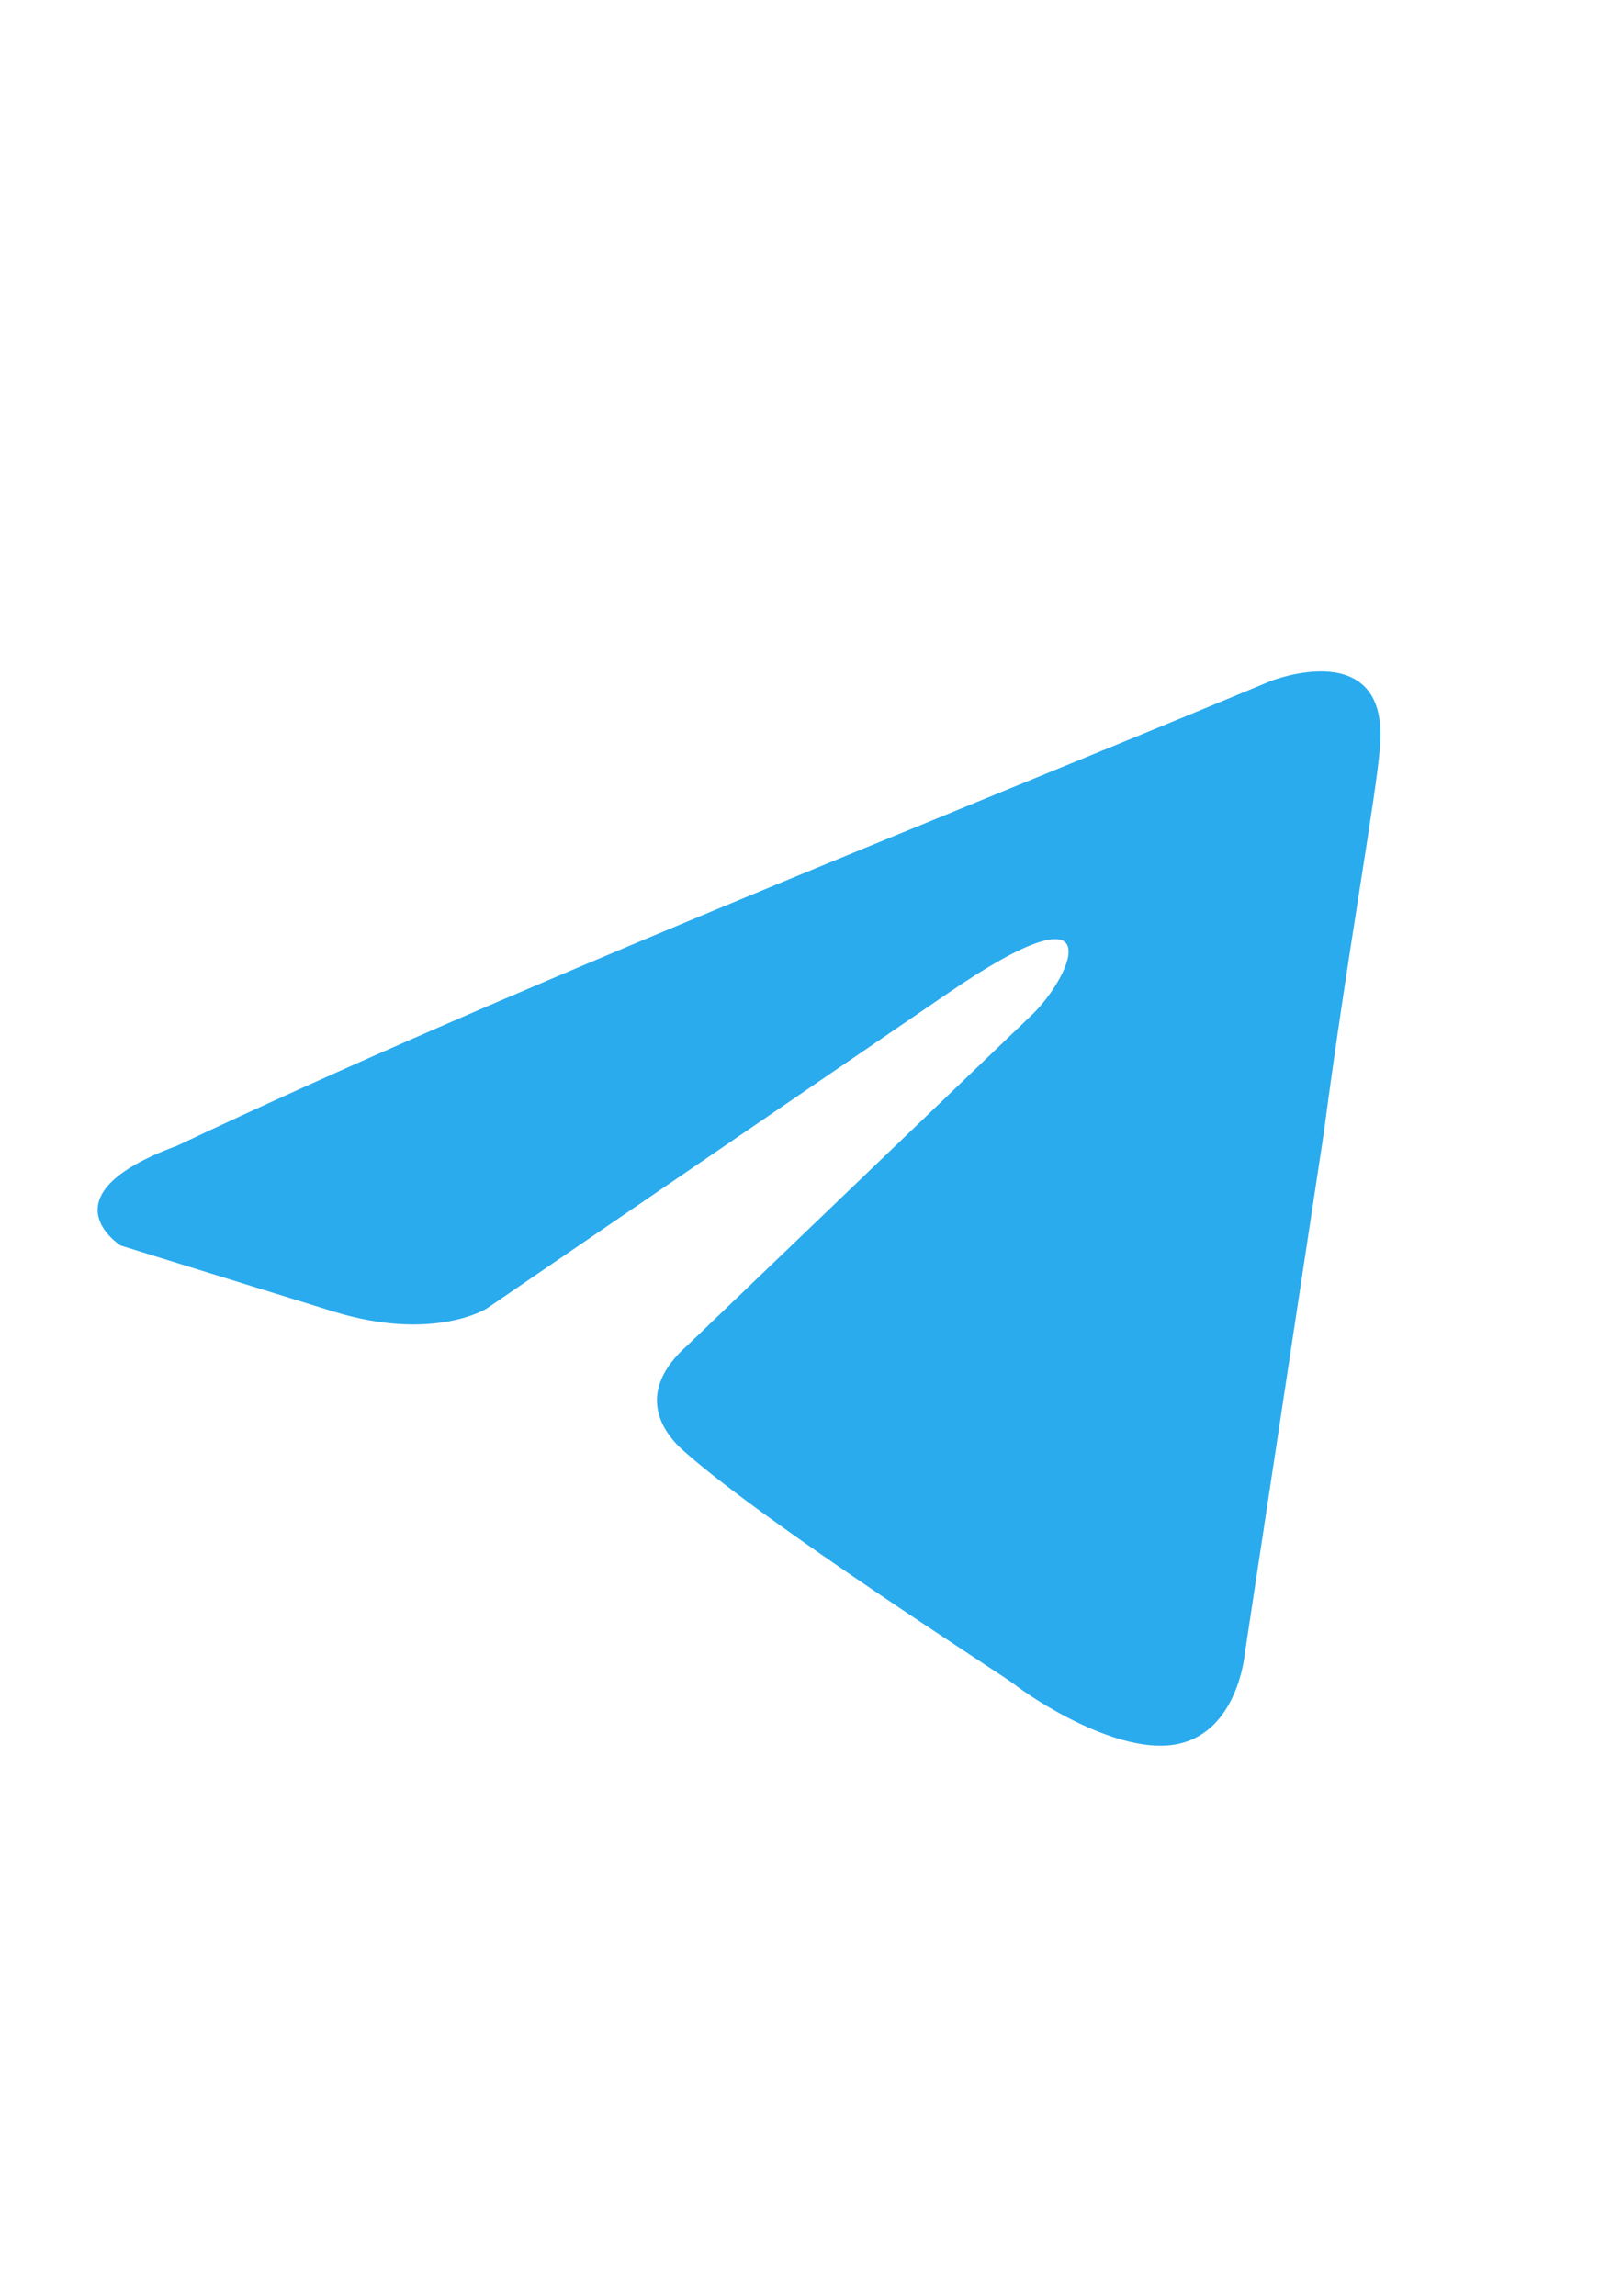 <svg width="40" height="57" fill="none" xmlns="http://www.w3.org/2000/svg"><path d="M31.56 16.901s2.947-1.154 2.702 1.65c-.082 1.154-.819 5.194-1.392 9.564l-1.964 12.944s-.164 1.896-1.637 2.226c-1.473.33-3.683-1.154-4.092-1.484-.328-.247-6.14-3.958-8.185-5.771-.573-.495-1.228-1.484.081-2.639l8.595-8.245c.982-.989 1.964-3.298-2.128-.494l-11.46 7.832s-1.309.825-3.764.083l-5.32-1.65s-1.965-1.236 1.391-2.473c8.185-3.875 18.252-7.832 27.174-11.543z" fill="#2AABEE"/></svg>